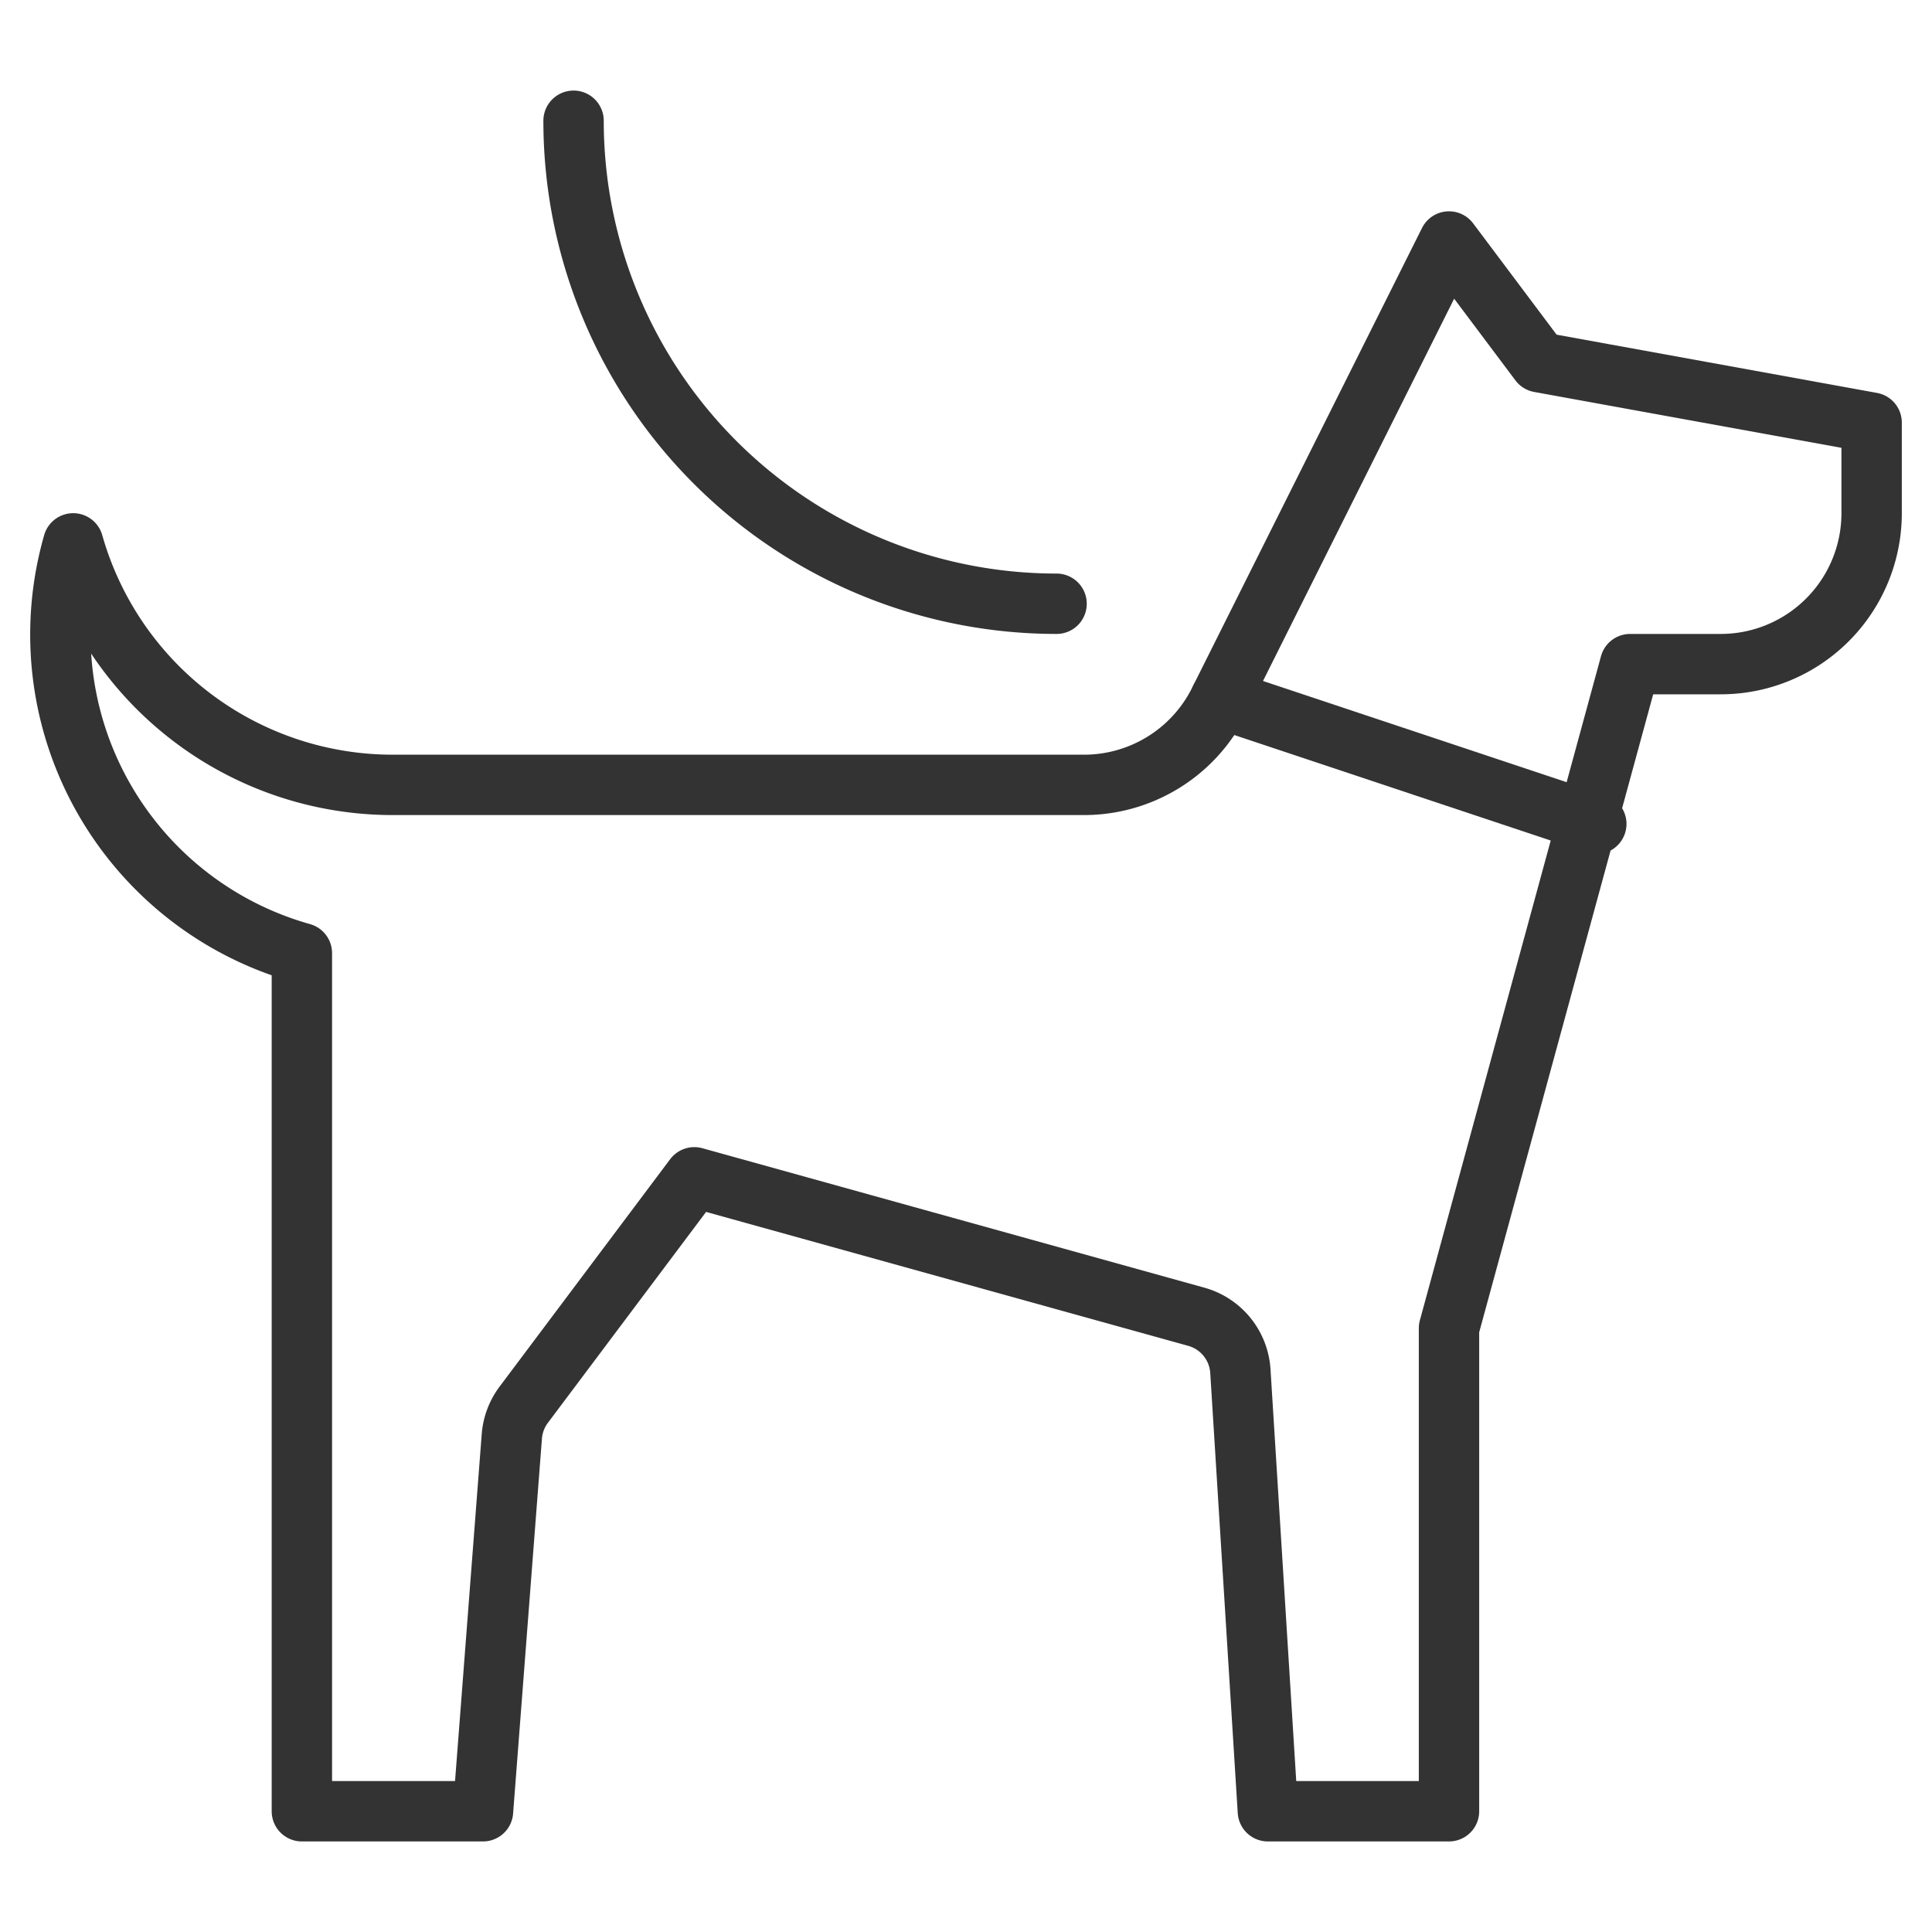 <svg xmlns="http://www.w3.org/2000/svg" viewBox="0 0 64 64" width="64" height="64"><title>dog leash</title><g class="nc-icon-wrapper" stroke-linecap="round" stroke-linejoin="round" stroke-width="2" fill="#333333" stroke="#333333"><line x1="40.429" y1="23.143" x2="52.88" y2="27.293" fill="none" stroke-miterlimit="10" data-cap="butt" data-color="color-2"/><path d="M35,20A16,16,0,0,1,19,4" fill="none" stroke-miterlimit="10" data-color="color-2"/><path d="M51,12,48,8,40.382,23.236A5,5,0,0,1,35.91,26H13A11,11,0,0,1,2.425,18,10.96,10.96,0,0,0,10,31.575V60h6l.955-12.419a2.007,2.007,0,0,1,.394-1.047L23,39l16.628,4.619a2,2,0,0,1,1.461,1.8L42,60h6V44l6-22h3a5,5,0,0,0,5-5V14Z" fill="none" stroke="#333333" stroke-miterlimit="10" data-cap="butt"/></g></svg>